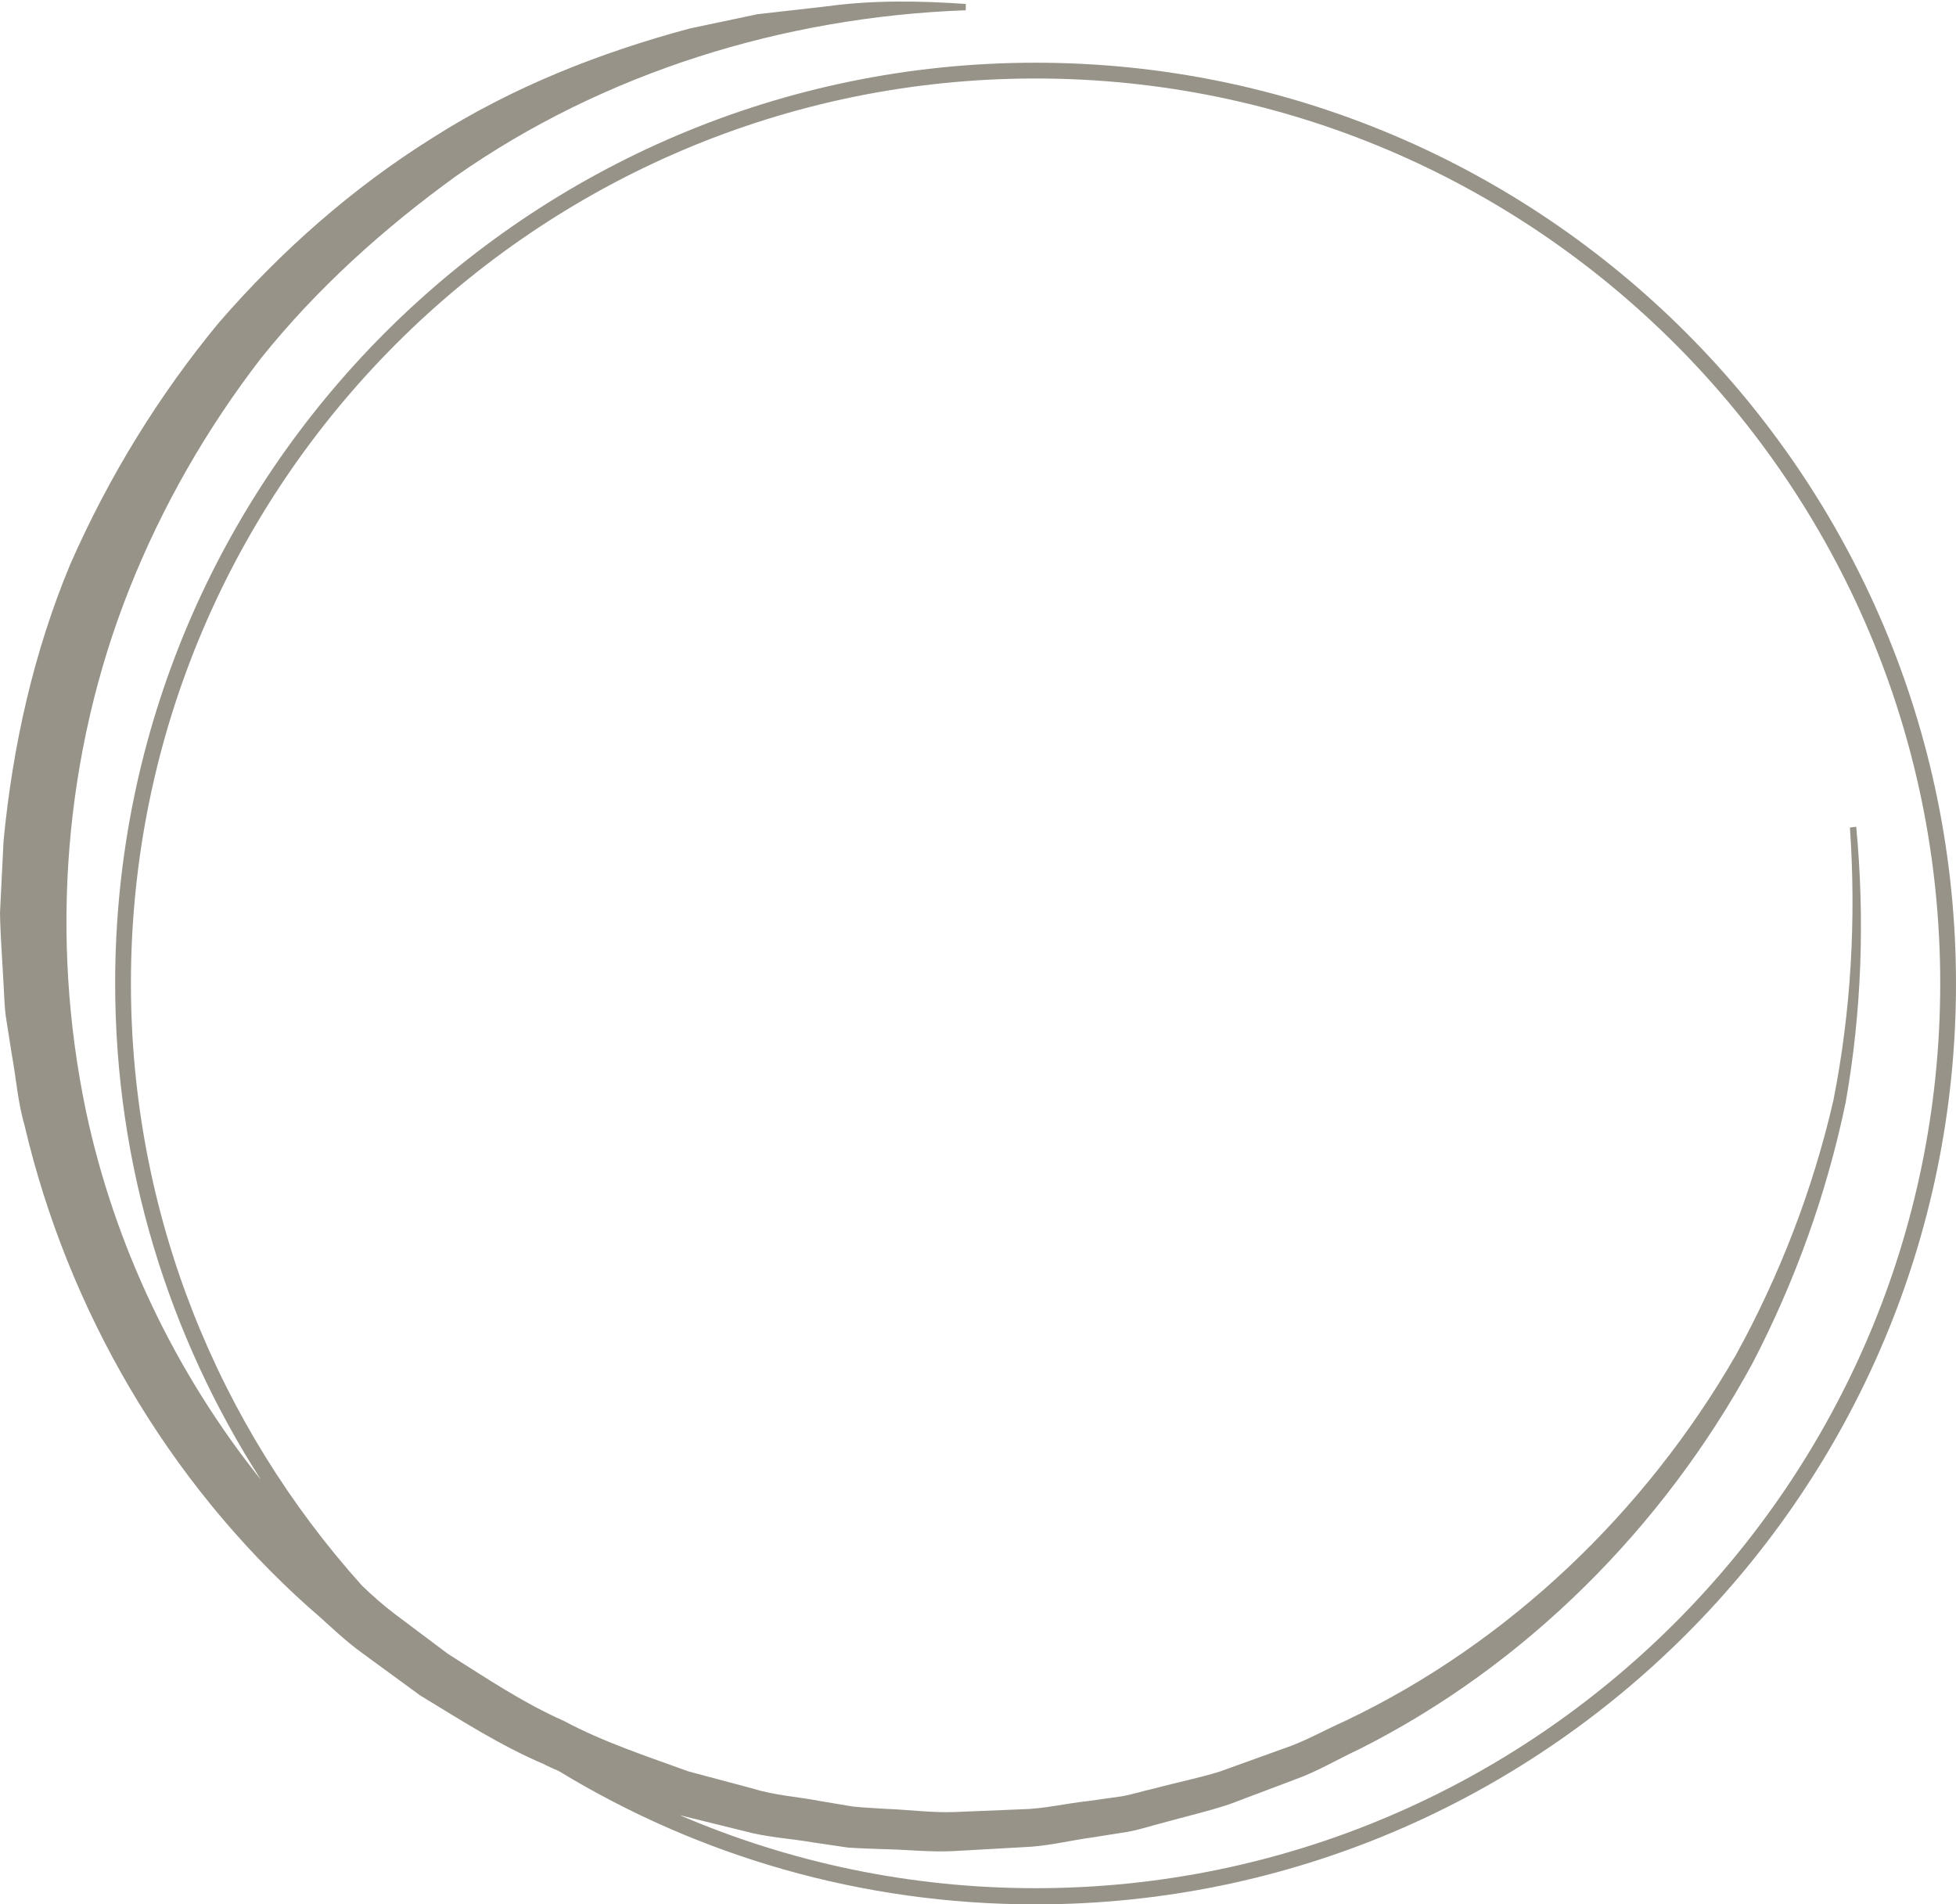 <?xml version="1.0" encoding="UTF-8" standalone="no"?><svg xmlns="http://www.w3.org/2000/svg" xmlns:xlink="http://www.w3.org/1999/xlink" fill="#000000" height="482.8" preserveAspectRatio="xMidYMid meet" version="1" viewBox="8.0 14.5 496.0 482.8" width="496" zoomAndPan="magnify"><g id="change1_1"><path d="M270.6,30.4c-128.7,0-233.4,104.7-233.4,233.4c0,46.3,13.6,89.5,37,125.9c-21.8-27.2-37.2-59.6-44.4-93.5 c-9.2-44-5.6-90.6,11-132.4c8.3-20.9,19.6-40.6,33.4-58.5c14.2-17.7,31.1-32.9,49.5-46.2c37.3-26.1,82.8-40.3,129.2-42l0-1.6 c-11.7-0.8-23.5-1-35.2,0.6l-17.6,2L183,21.7c-22.8,6.1-45.2,14.9-65.4,27.8C97.3,62.2,79.2,78.2,63.5,96.3 c-15.3,18.5-28,39.2-37.7,61.3c-9.3,22.3-14.6,46.1-16.9,70.1L8,245.9c0.1,6,0.6,12.1,0.9,18.1c0.2,3,0.2,6,0.7,9l1.4,8.9 c1.1,5.9,1.5,12,3.2,17.8c11,47,36.4,90.4,72.1,122.3c4.6,3.9,8.8,8.2,13.7,11.7l14.5,10.6c10.2,6.2,20.3,12.7,31.3,17.4 c1.3,0.7,2.6,1.2,3.9,1.8c35.3,21.5,76.7,33.8,120.9,33.8c128.7,0,233.4-104.7,233.4-233.4C504,135.1,399.3,30.4,270.6,30.4z M270.6,493.2c-32,0-62.5-6.6-90.2-18.5l16.2,4c5.8,1.6,11.8,1.9,17.6,2.9l8.8,1.3c3,0.2,6,0.3,8.9,0.4c6,0.1,11.9,0.8,17.8,0.5 l17.8-1c6-0.2,11.8-1.7,17.7-2.5l8.8-1.4c2.9-0.5,5.8-1.5,8.6-2.2c5.7-1.6,11.5-2.9,17.2-4.8l16.7-6.3c5.6-2,10.7-5.1,16.1-7.6 c42.4-21.3,77.2-56.4,99.7-97.7c10.9-20.9,18.9-43.2,23.7-66.2c4.1-23.1,4.9-46.7,2.7-70l-1.6,0.2c1.6,23.2,0.3,46.5-4.2,69.2 c-5.2,22.6-13.6,44.3-24.7,64.5c-23,39.9-57.7,73.1-99.1,92.8c-5.2,2.3-10.2,5.2-15.6,7l-16.1,5.8c-5.4,1.7-11.1,2.8-16.6,4.3 c-2.8,0.6-5.5,1.5-8.3,2l-8.5,1.2c-5.7,0.6-11.3,2-17,2.1l-17.1,0.7c-5.7,0.2-11.4-0.6-17.1-0.8c-2.8-0.2-5.7-0.3-8.5-0.6l-8.4-1.4 c-5.6-1.1-11.3-1.4-16.8-3.1l-16.5-4.4c-10.7-3.9-21.5-7.4-31.6-12.8c-10.4-4.6-19.9-11-29.4-17l-13.6-10.2 c-2.9-2.2-5.6-4.6-8.2-7.1C63.4,376,41.2,322.4,41.2,263.8c0-126.5,102.9-229.4,229.4-229.4C397.1,34.4,500,137.3,500,263.8 C500,390.3,397.1,493.2,270.6,493.2z" fill="#979389"/></g></svg>
